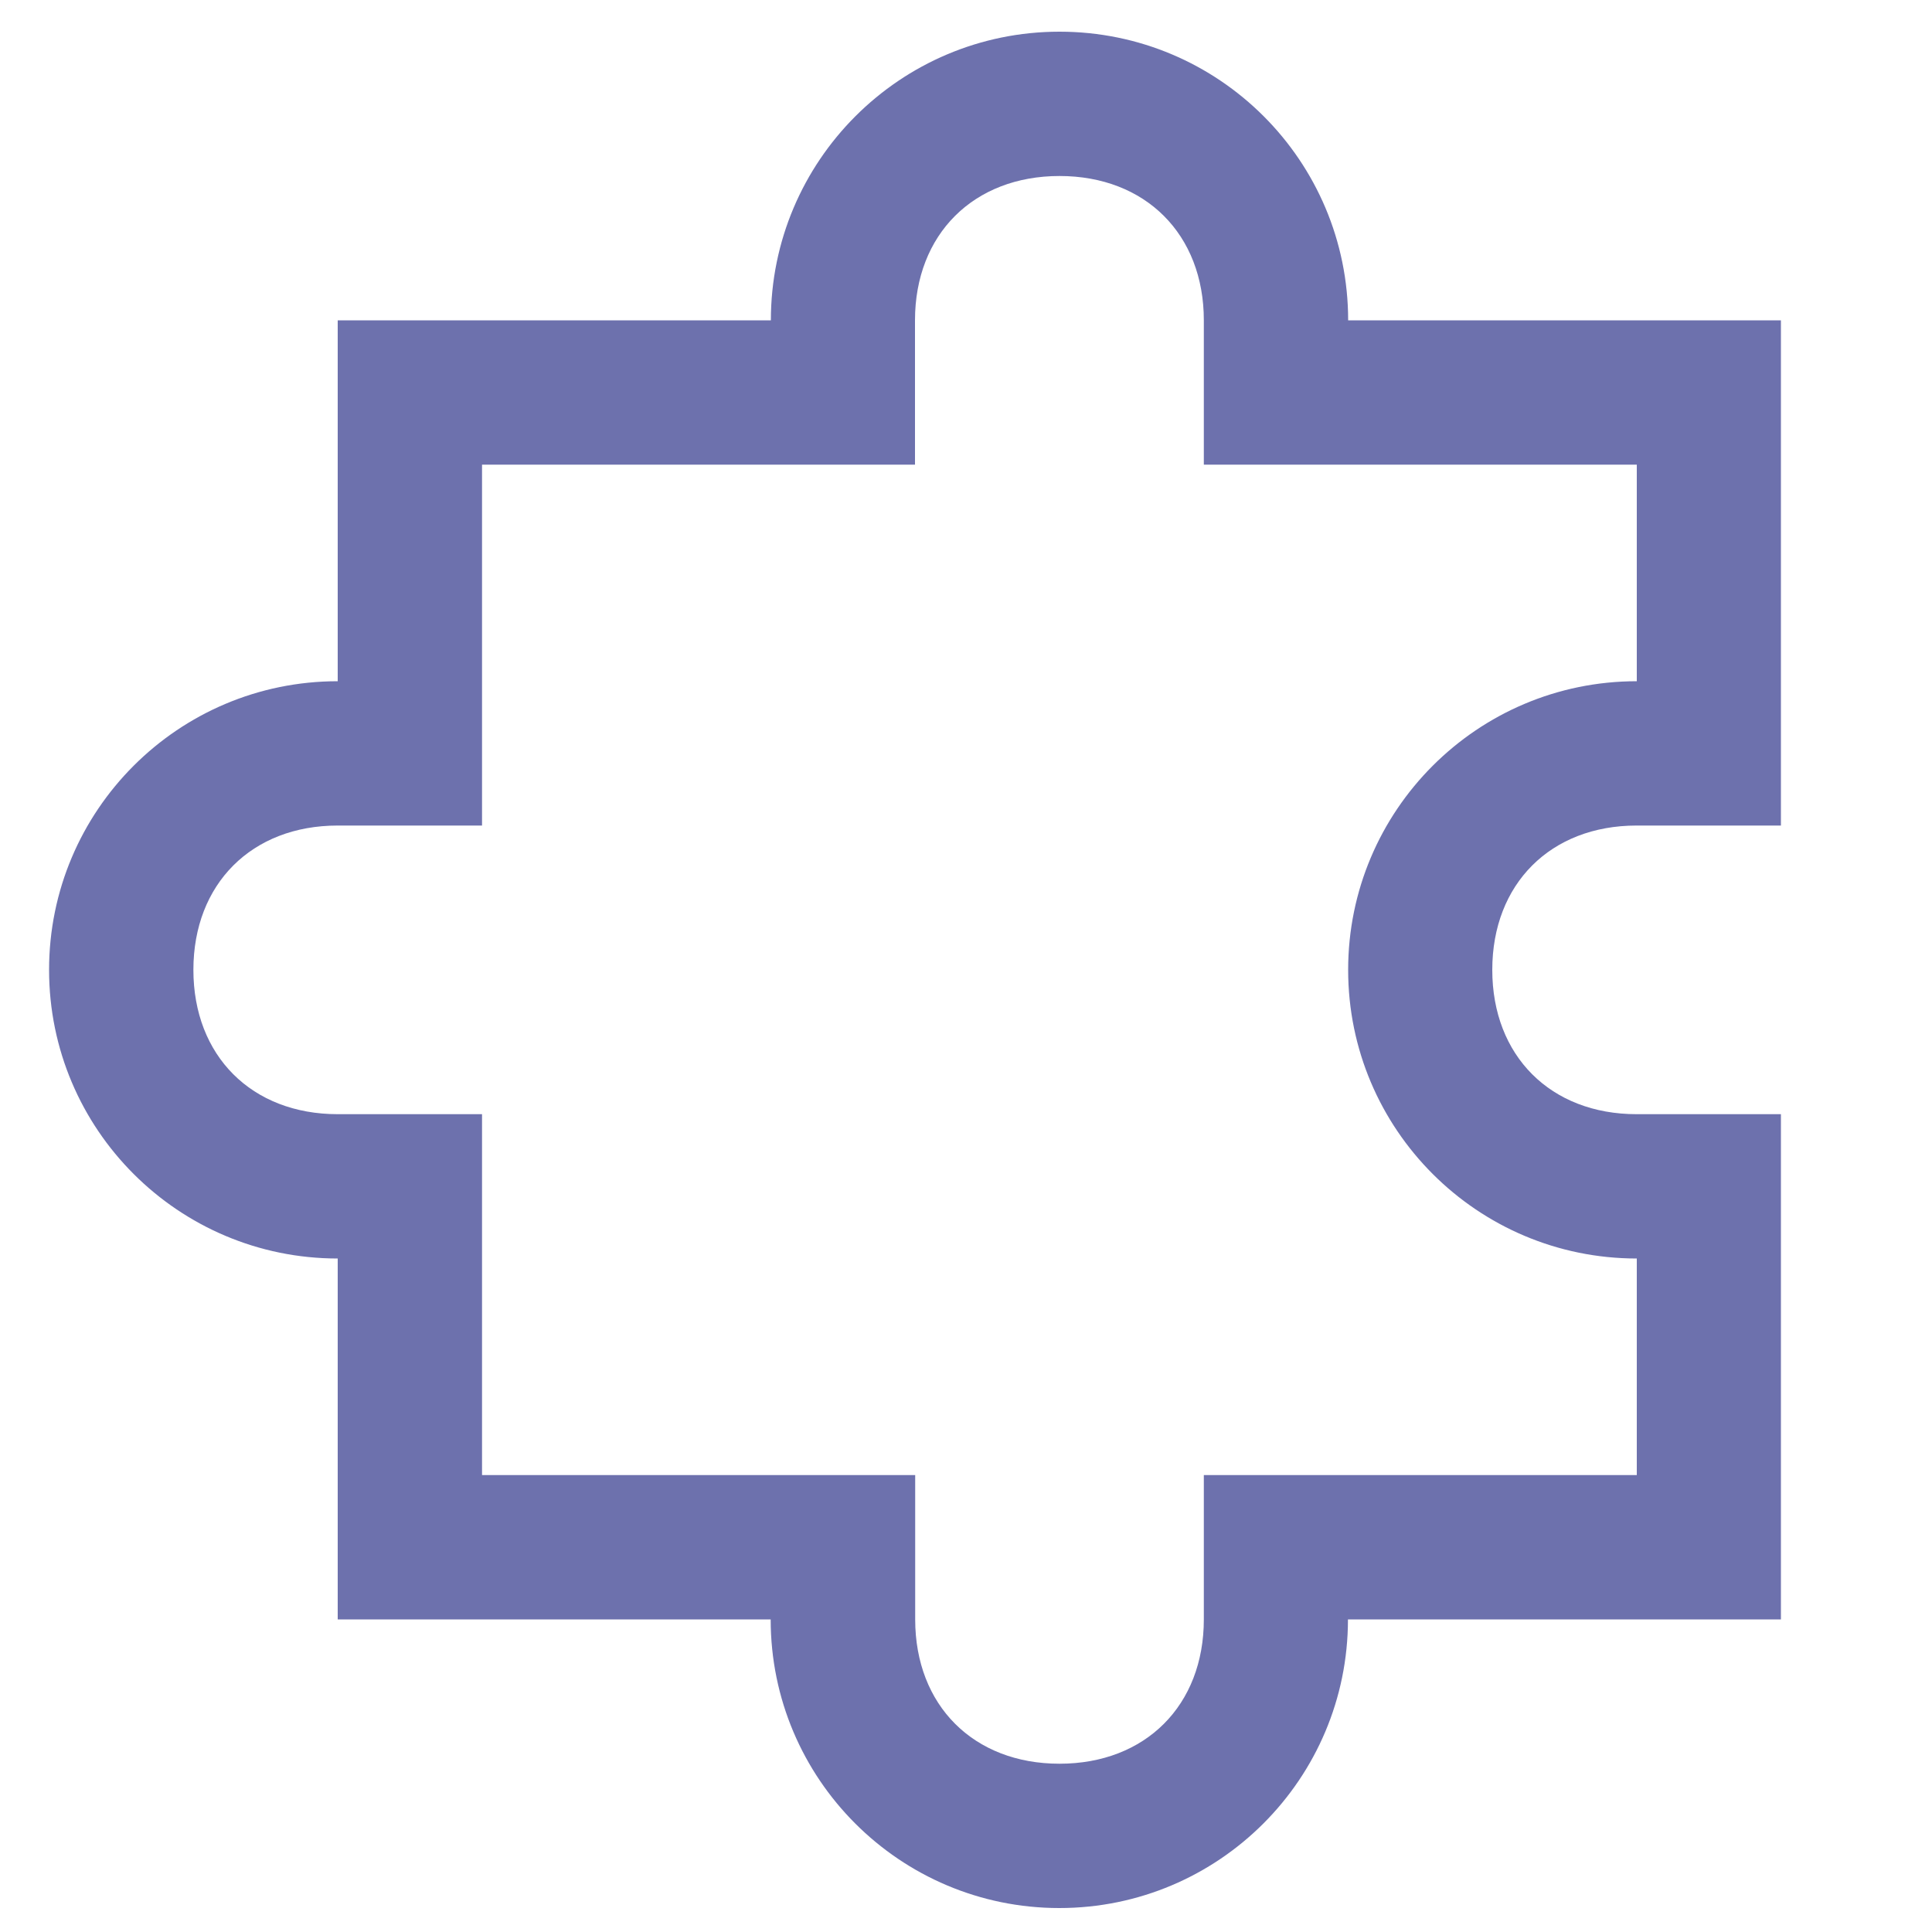 <?xml version="1.0" encoding="utf-8"?>
<!-- Generator: Adobe Illustrator 28.0.0, SVG Export Plug-In . SVG Version: 6.00 Build 0)  -->
<svg version="1.1" id="Слой_1" xmlns="http://www.w3.org/2000/svg" xmlns:xlink="http://www.w3.org/1999/xlink" x="0px" y="0px"
	 viewBox="0 0 1000 1000" style="enable-background:new 0 0 1000 1000;" xml:space="preserve">
<style type="text/css">
	.st0{fill:#6D71AD;}
</style>
<path class="st0" d="M548.4,16.4c-82.5,0-149.4,66.9-149.4,149.4H174.8v186.8c-82.5,0-149.4,66.9-149.4,149.4
	s66.9,149.4,149.4,149.4v186.8h224.1c0,82.5,66.9,149.4,149.4,149.4s149.4-66.9,149.4-149.4h224.1V576.7h-74.7
	c-44.5,0-74.7-30.2-74.7-74.7c0-44.5,30.2-74.7,74.7-74.7h74.7V165.8H697.8C697.8,83.2,630.9,16.4,548.4,16.4z M548.4,91.1
	c44.5,0,74.7,30.2,74.7,74.7v74.7h224.1v112.1c-82.5,0-149.4,66.9-149.4,149.4s66.9,149.4,149.4,149.4v112.1H623.1v74.7
	c0,44.5-30.2,74.7-74.7,74.7c-44.5,0-74.7-30.2-74.7-74.7v-74.7H249.5V576.7h-74.7c-44.5,0-74.7-30.2-74.7-74.7
	c0-44.5,30.2-74.7,74.7-74.7h74.7V240.5h224.1v-74.7C473.6,121.3,503.9,91.1,548.4,91.1z"/>
</svg>
